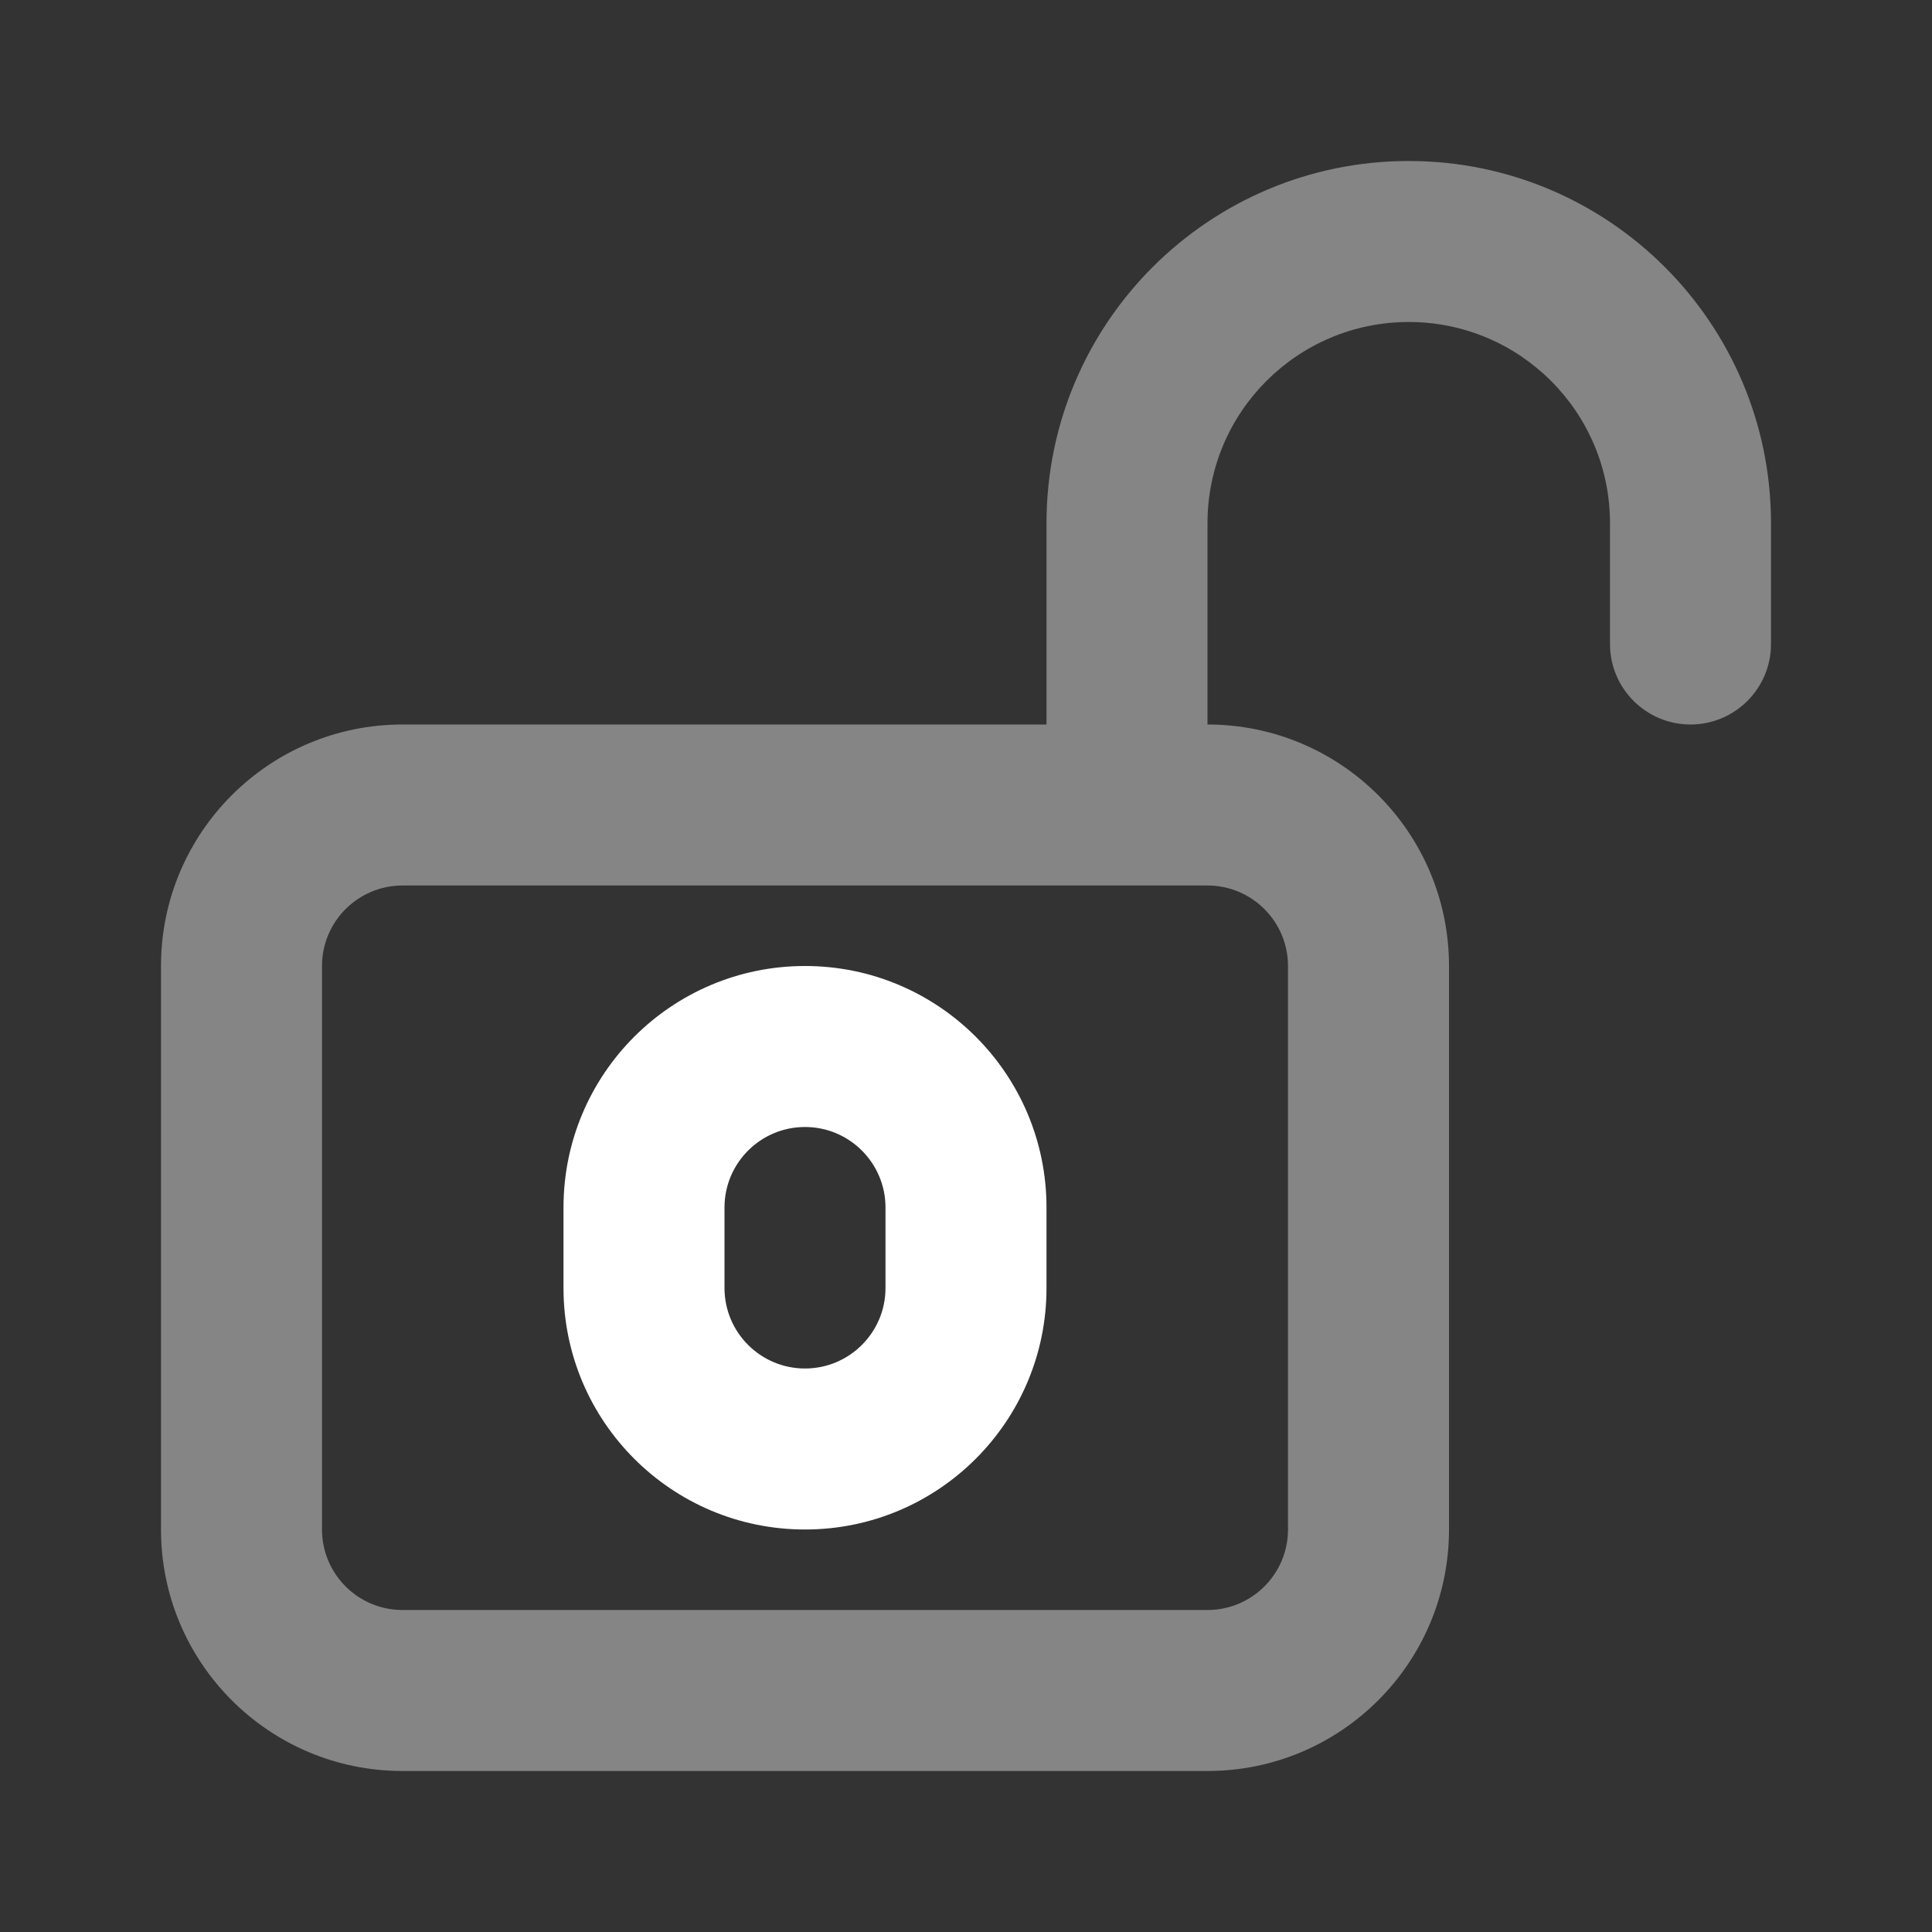 <svg width="30" height="30" viewBox="0 0 30 30" fill="none" xmlns="http://www.w3.org/2000/svg">
<rect x="0" y="0" width="30" height="30" fill="#333333" stroke="none"/>
<path opacity="0.4" d="M21.875 2.5C18.769 2.5 16.25 5.019 16.25 8.125V11.25H6.25C4.179 11.25 2.5 12.929 2.5 15V23.75C2.5 25.821 4.179 27.5 6.25 27.5H18.75C20.821 27.5 22.5 25.821 22.5 23.75V15C22.5 12.929 20.821 11.25 18.75 11.25V8.125C18.75 6.399 20.149 5 21.875 5C23.601 5 25 6.399 25 8.125V10C25 10.69 25.56 11.25 26.25 11.25C26.94 11.25 27.5 10.69 27.5 10V8.125C27.5 5.019 24.981 2.5 21.875 2.5ZM6.25 13.75H18.75C19.44 13.75 20 14.31 20 15V23.75C20 24.44 19.44 25 18.75 25H6.25C5.56 25 5 24.44 5 23.75V15C5 14.31 5.56 13.75 6.25 13.75Z" fill="white"/>
<path d="M12.5 15C10.429 15 8.75 16.679 8.75 18.75V20C8.75 22.071 10.429 23.75 12.5 23.75C14.571 23.75 16.25 22.071 16.25 20V18.75C16.25 16.679 14.571 15 12.5 15ZM12.5 17.5C13.19 17.5 13.75 18.06 13.75 18.75V20C13.75 20.69 13.19 21.25 12.5 21.25C11.81 21.25 11.25 20.69 11.25 20V18.75C11.25 18.06 11.81 17.5 12.5 17.5Z" fill="white"/>
</svg>
